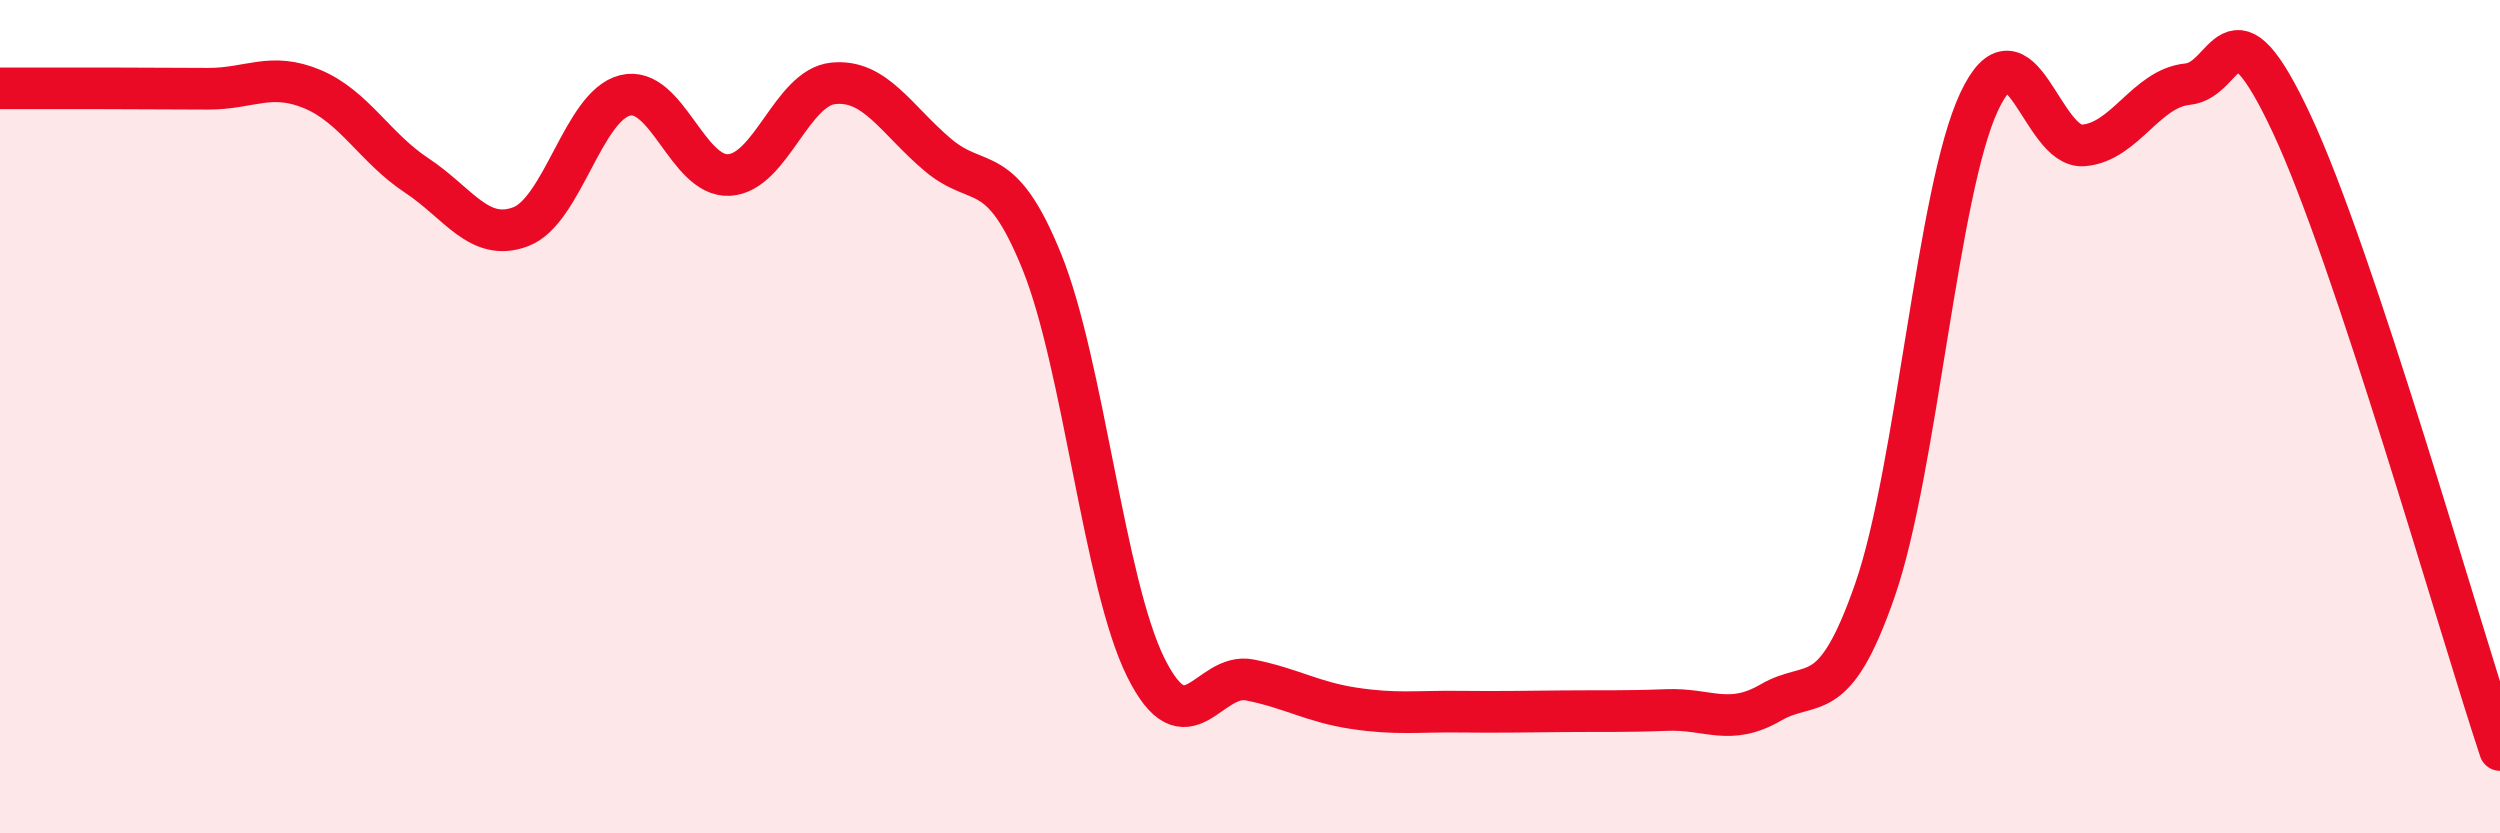 
    <svg width="60" height="20" viewBox="0 0 60 20" xmlns="http://www.w3.org/2000/svg">
      <path
        d="M 0,2.12 C 0.5,2.12 1.5,2.12 2.5,2.12 C 3.5,2.12 4,2.13 5,2.13 C 6,2.13 6.5,1.72 7.5,2.14 C 8.5,2.56 9,3.55 10,4.21 C 11,4.87 11.5,5.82 12.5,5.44 C 13.5,5.06 14,2.54 15,2.29 C 16,2.04 16.5,4.26 17.5,4.2 C 18.5,4.14 19,2.1 20,2 C 21,1.9 21.5,2.86 22.5,3.71 C 23.5,4.56 24,3.81 25,6.27 C 26,8.73 26.5,14.01 27.5,16.02 C 28.5,18.03 29,16.12 30,16.32 C 31,16.52 31.5,16.85 32.5,17 C 33.5,17.15 34,17.07 35,17.08 C 36,17.09 36.5,17.08 37.5,17.07 C 38.5,17.06 39,17.08 40,17.04 C 41,17 41.5,17.44 42.5,16.86 C 43.5,16.28 44,17.04 45,14.16 C 46,11.28 46.5,4.57 47.5,2.44 C 48.5,0.31 49,3.57 50,3.49 C 51,3.41 51.5,2.12 52.5,2.02 C 53.5,1.92 53.5,-0.23 55,2.97 C 56.5,6.17 59,14.99 60,18L60 20L0 20Z"
        fill="#EB0A25"
        opacity="0.1"
        stroke-linecap="round"
        stroke-linejoin="round"
      />
      <path
        d="M 0,2.12 C 0.5,2.12 1.5,2.12 2.5,2.12 C 3.5,2.12 4,2.13 5,2.13 C 6,2.13 6.5,1.72 7.5,2.14 C 8.5,2.56 9,3.55 10,4.21 C 11,4.87 11.5,5.82 12.5,5.44 C 13.5,5.06 14,2.54 15,2.29 C 16,2.04 16.5,4.26 17.5,4.2 C 18.5,4.14 19,2.1 20,2 C 21,1.9 21.5,2.86 22.5,3.71 C 23.5,4.56 24,3.81 25,6.27 C 26,8.73 26.5,14.01 27.5,16.02 C 28.5,18.03 29,16.12 30,16.32 C 31,16.52 31.5,16.85 32.5,17 C 33.5,17.15 34,17.07 35,17.08 C 36,17.09 36.5,17.08 37.5,17.07 C 38.5,17.06 39,17.08 40,17.04 C 41,17 41.5,17.44 42.5,16.86 C 43.5,16.28 44,17.04 45,14.16 C 46,11.28 46.5,4.57 47.5,2.44 C 48.5,0.31 49,3.57 50,3.49 C 51,3.41 51.5,2.12 52.5,2.02 C 53.5,1.92 53.5,-0.23 55,2.97 C 56.5,6.17 59,14.99 60,18"
        stroke="#EB0A25"
        stroke-width="1"
        fill="none"
        stroke-linecap="round"
        stroke-linejoin="round"
      />
    </svg>
  